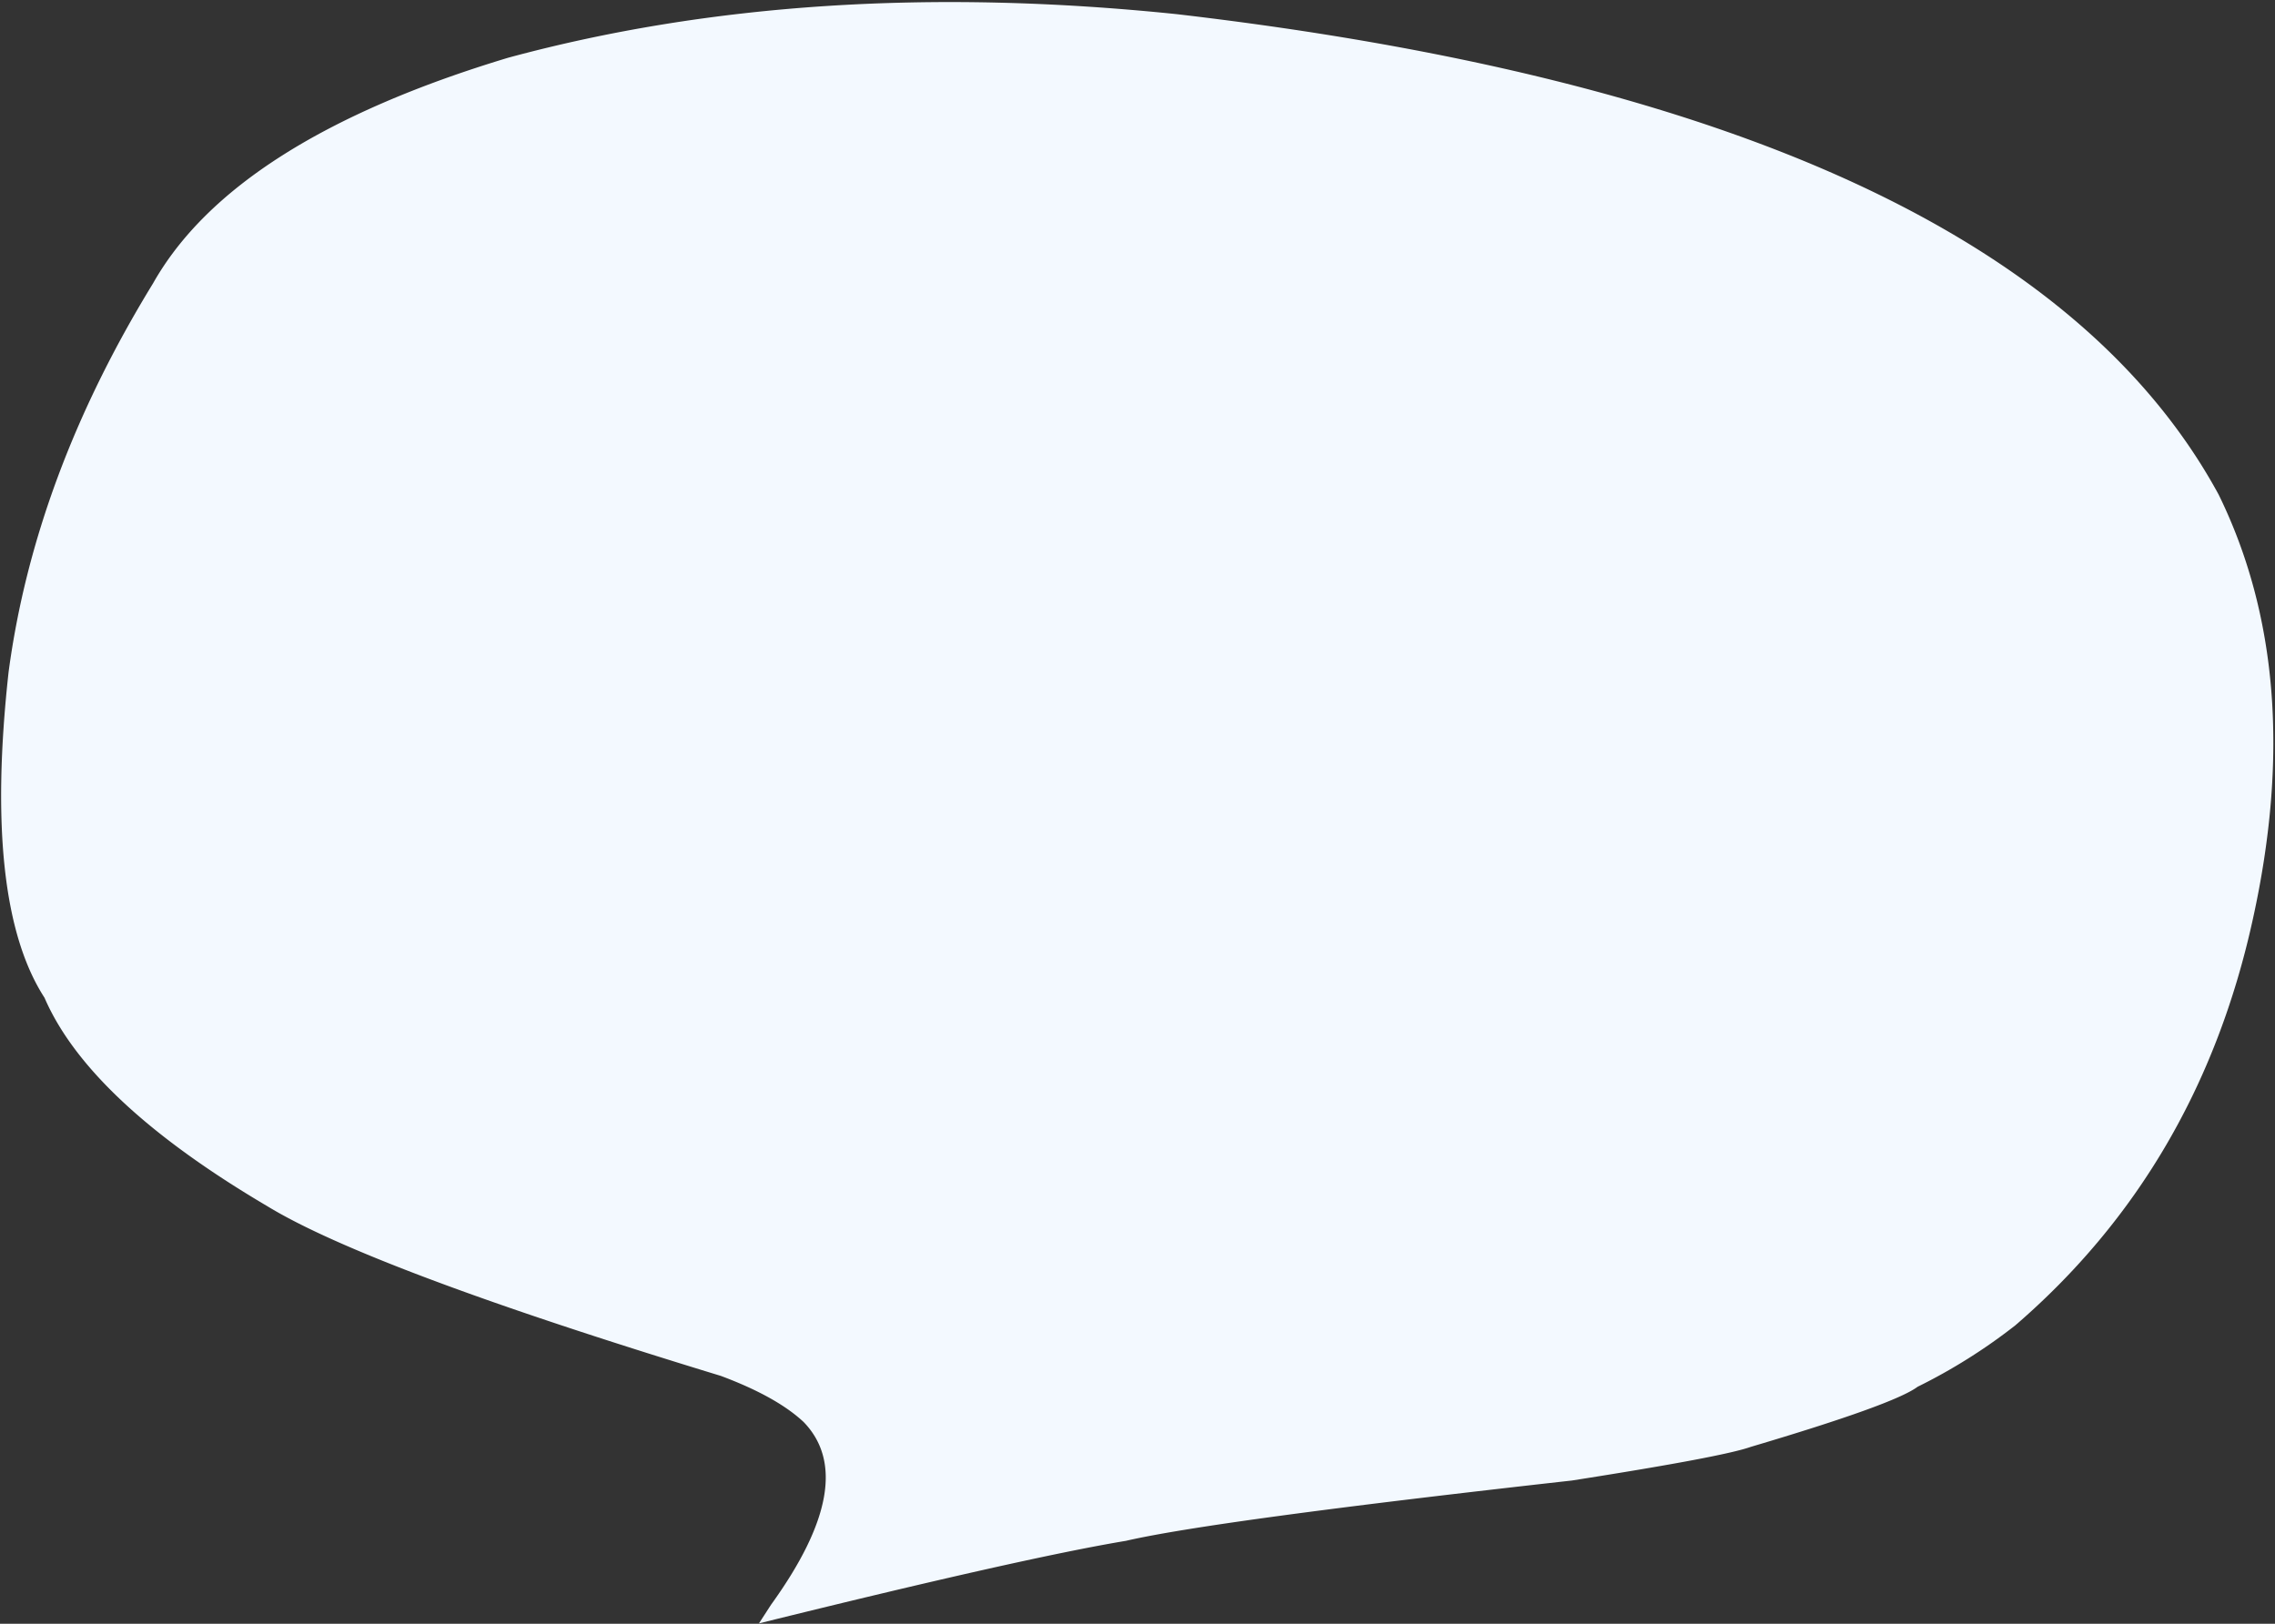 <svg xmlns="http://www.w3.org/2000/svg" width="367" height="262" fill="none"><rect width="100%" height="100%" fill="#333333" stroke="none"/><path fill="#F3F9FF" d="m122.436 261.939 1.949-3.013c9.619-13.327 11.375-23.151 5.264-29.471-2.911-2.727-7.365-5.21-13.366-7.45-37.713-11.502-62.11-20.633-73.192-27.401-19.133-11.287-31.105-22.494-35.914-33.621-6.595-10.201-8.526-27.715-5.793-52.539C4.191 87.391 11.96 66.484 24.69 45.72 33.362 30.355 52.455 18.22 81.966 9.318c32.405-8.78 68.37-11.125 107.892-7.03 89.642 10.448 145.663 36.29 168.055 77.526 9.475 19.333 11.316 42.151 5.523 68.456-5.846 26.721-18.614 48.575-38.31 65.564a90.386 90.386 0 0 1-15.787 9.93c-2.52 1.891-11.485 5.121-26.901 9.692-3.053 1.087-12.683 2.897-28.892 5.435-38.545 4.311-62.515 7.554-71.909 9.727-11.037 1.834-30.771 6.275-59.201 13.321Z"/></svg>